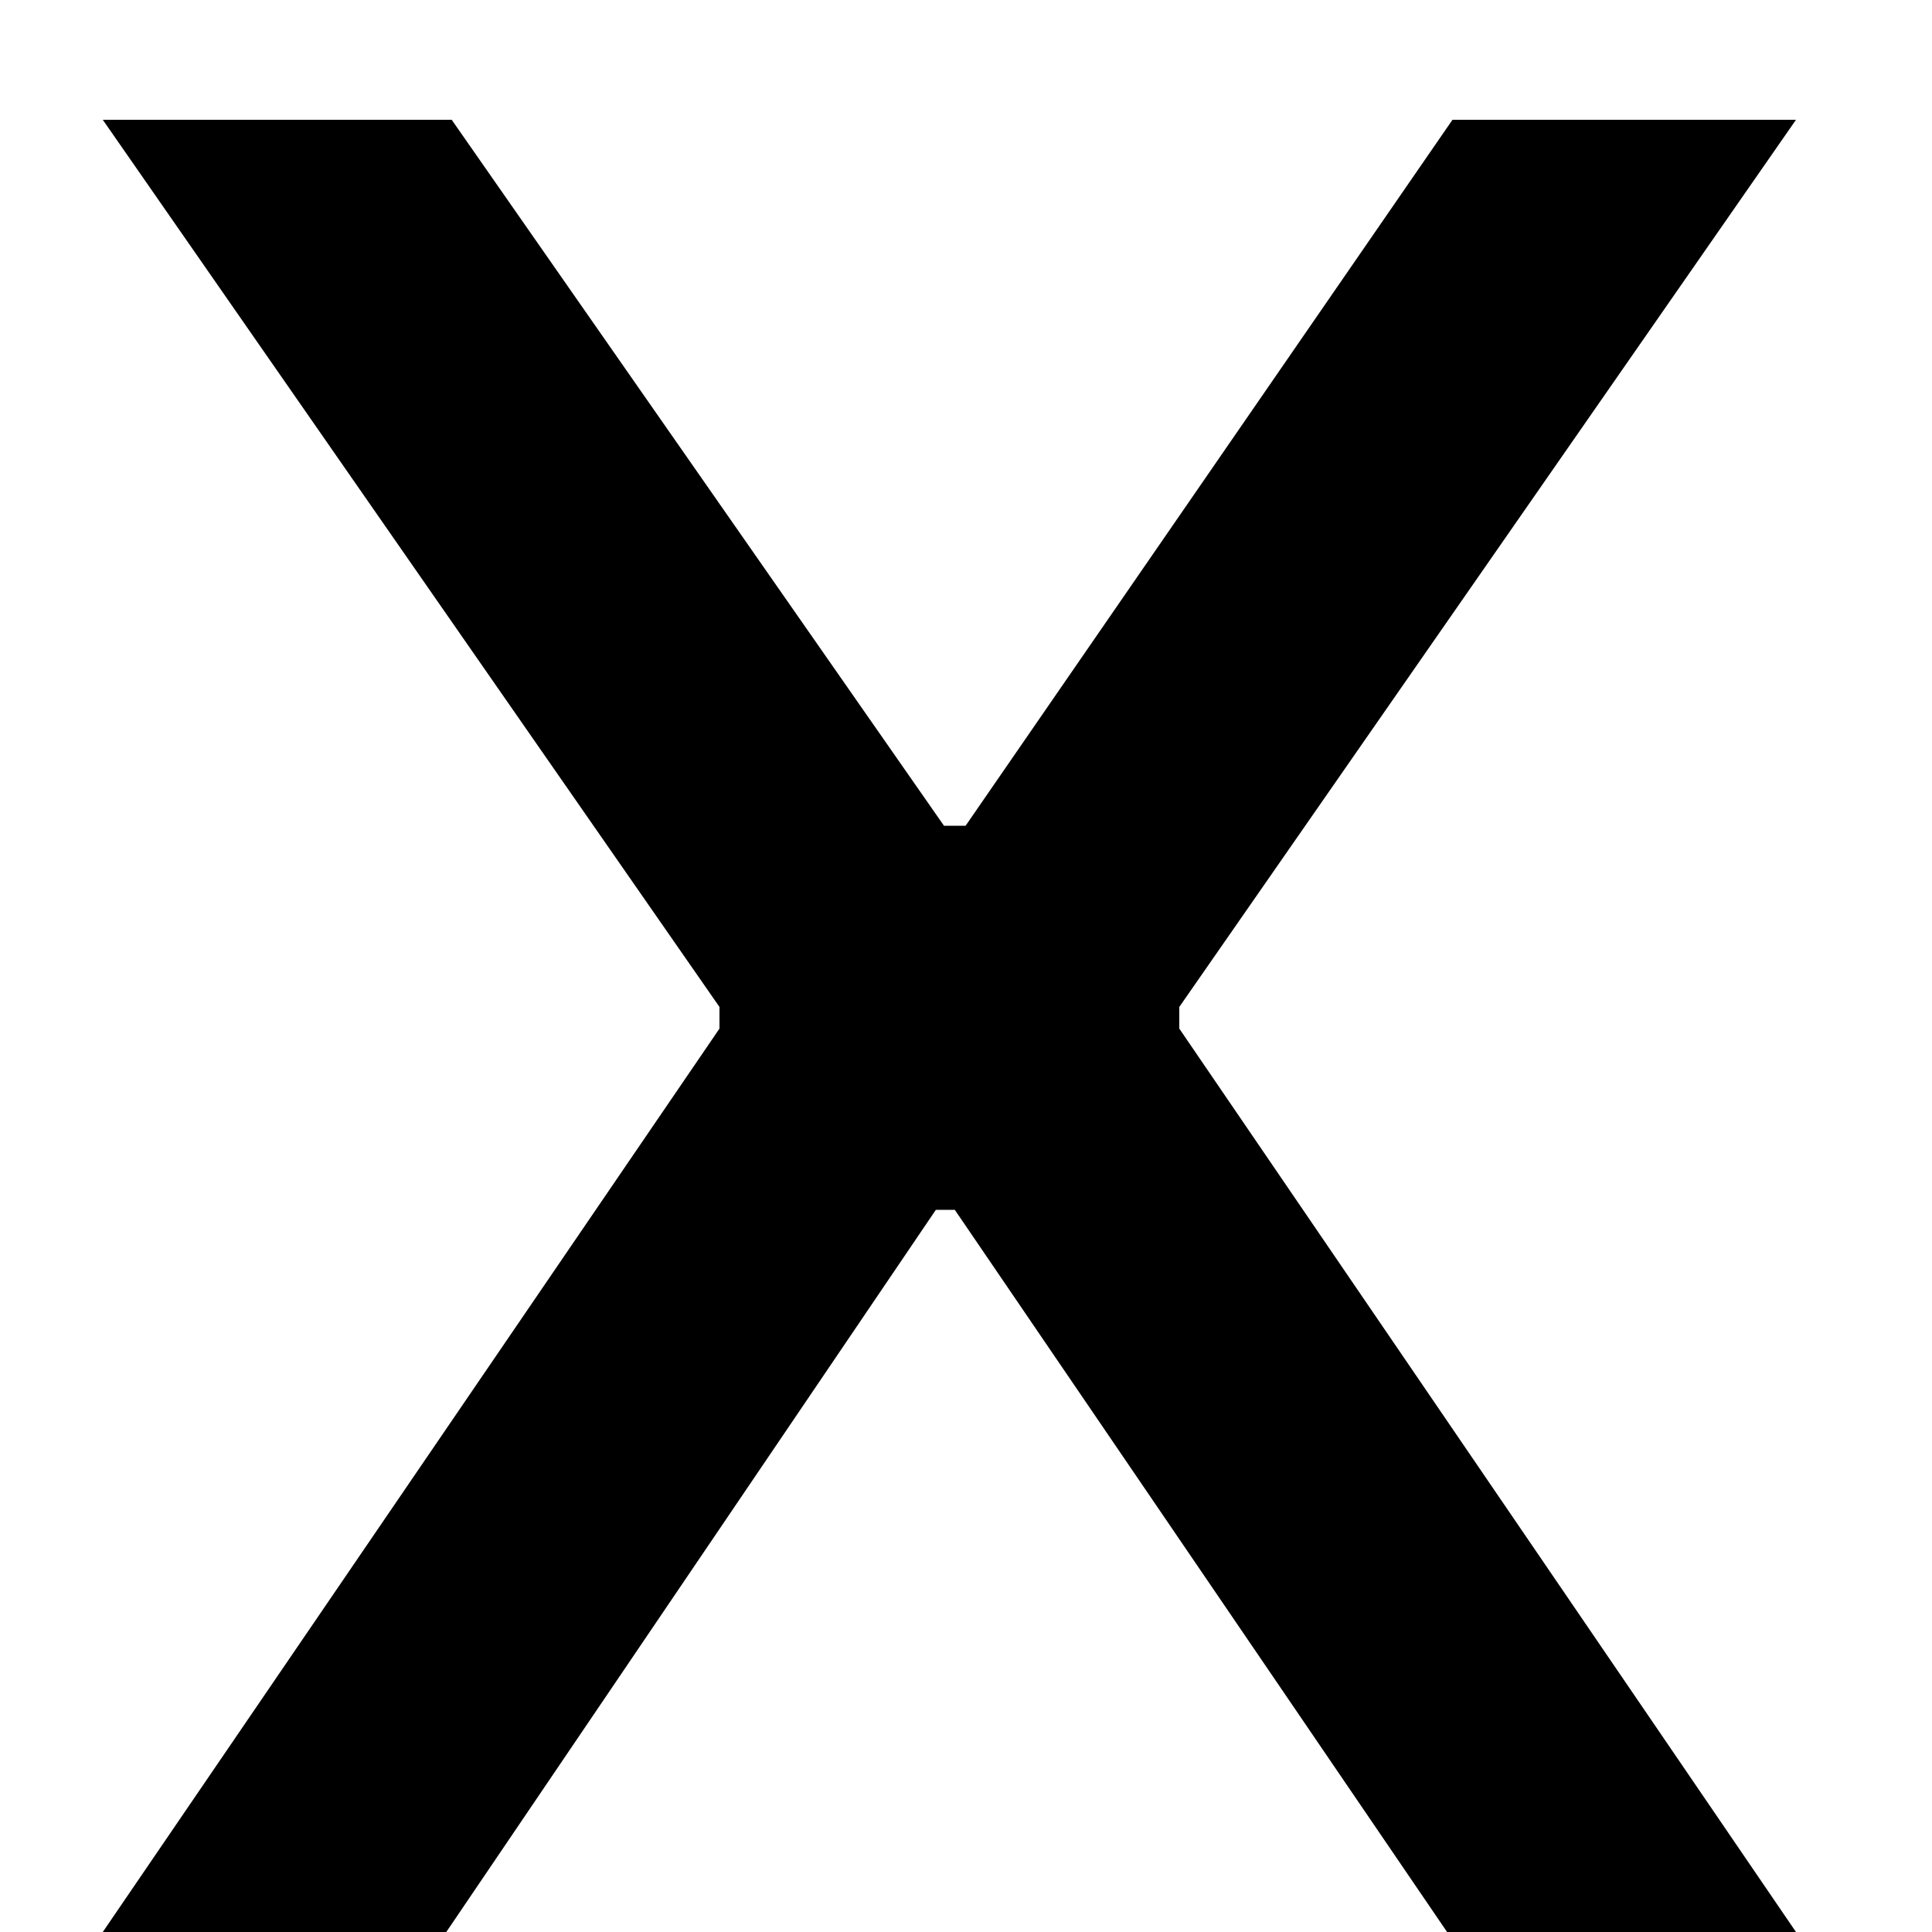 <svg width="10" height="10" viewBox="0 0 10 10" fill="none" xmlns="http://www.w3.org/2000/svg">
<path d="M2.31 10H0.532L3.724 5.324V5.212L0.532 0.62H2.338L4.886 4.274H4.998L7.518 0.62H9.296L6.104 5.212V5.324L9.296 10H7.49L4.942 6.262H4.844L2.31 10Z" fill="black"/>
</svg>
